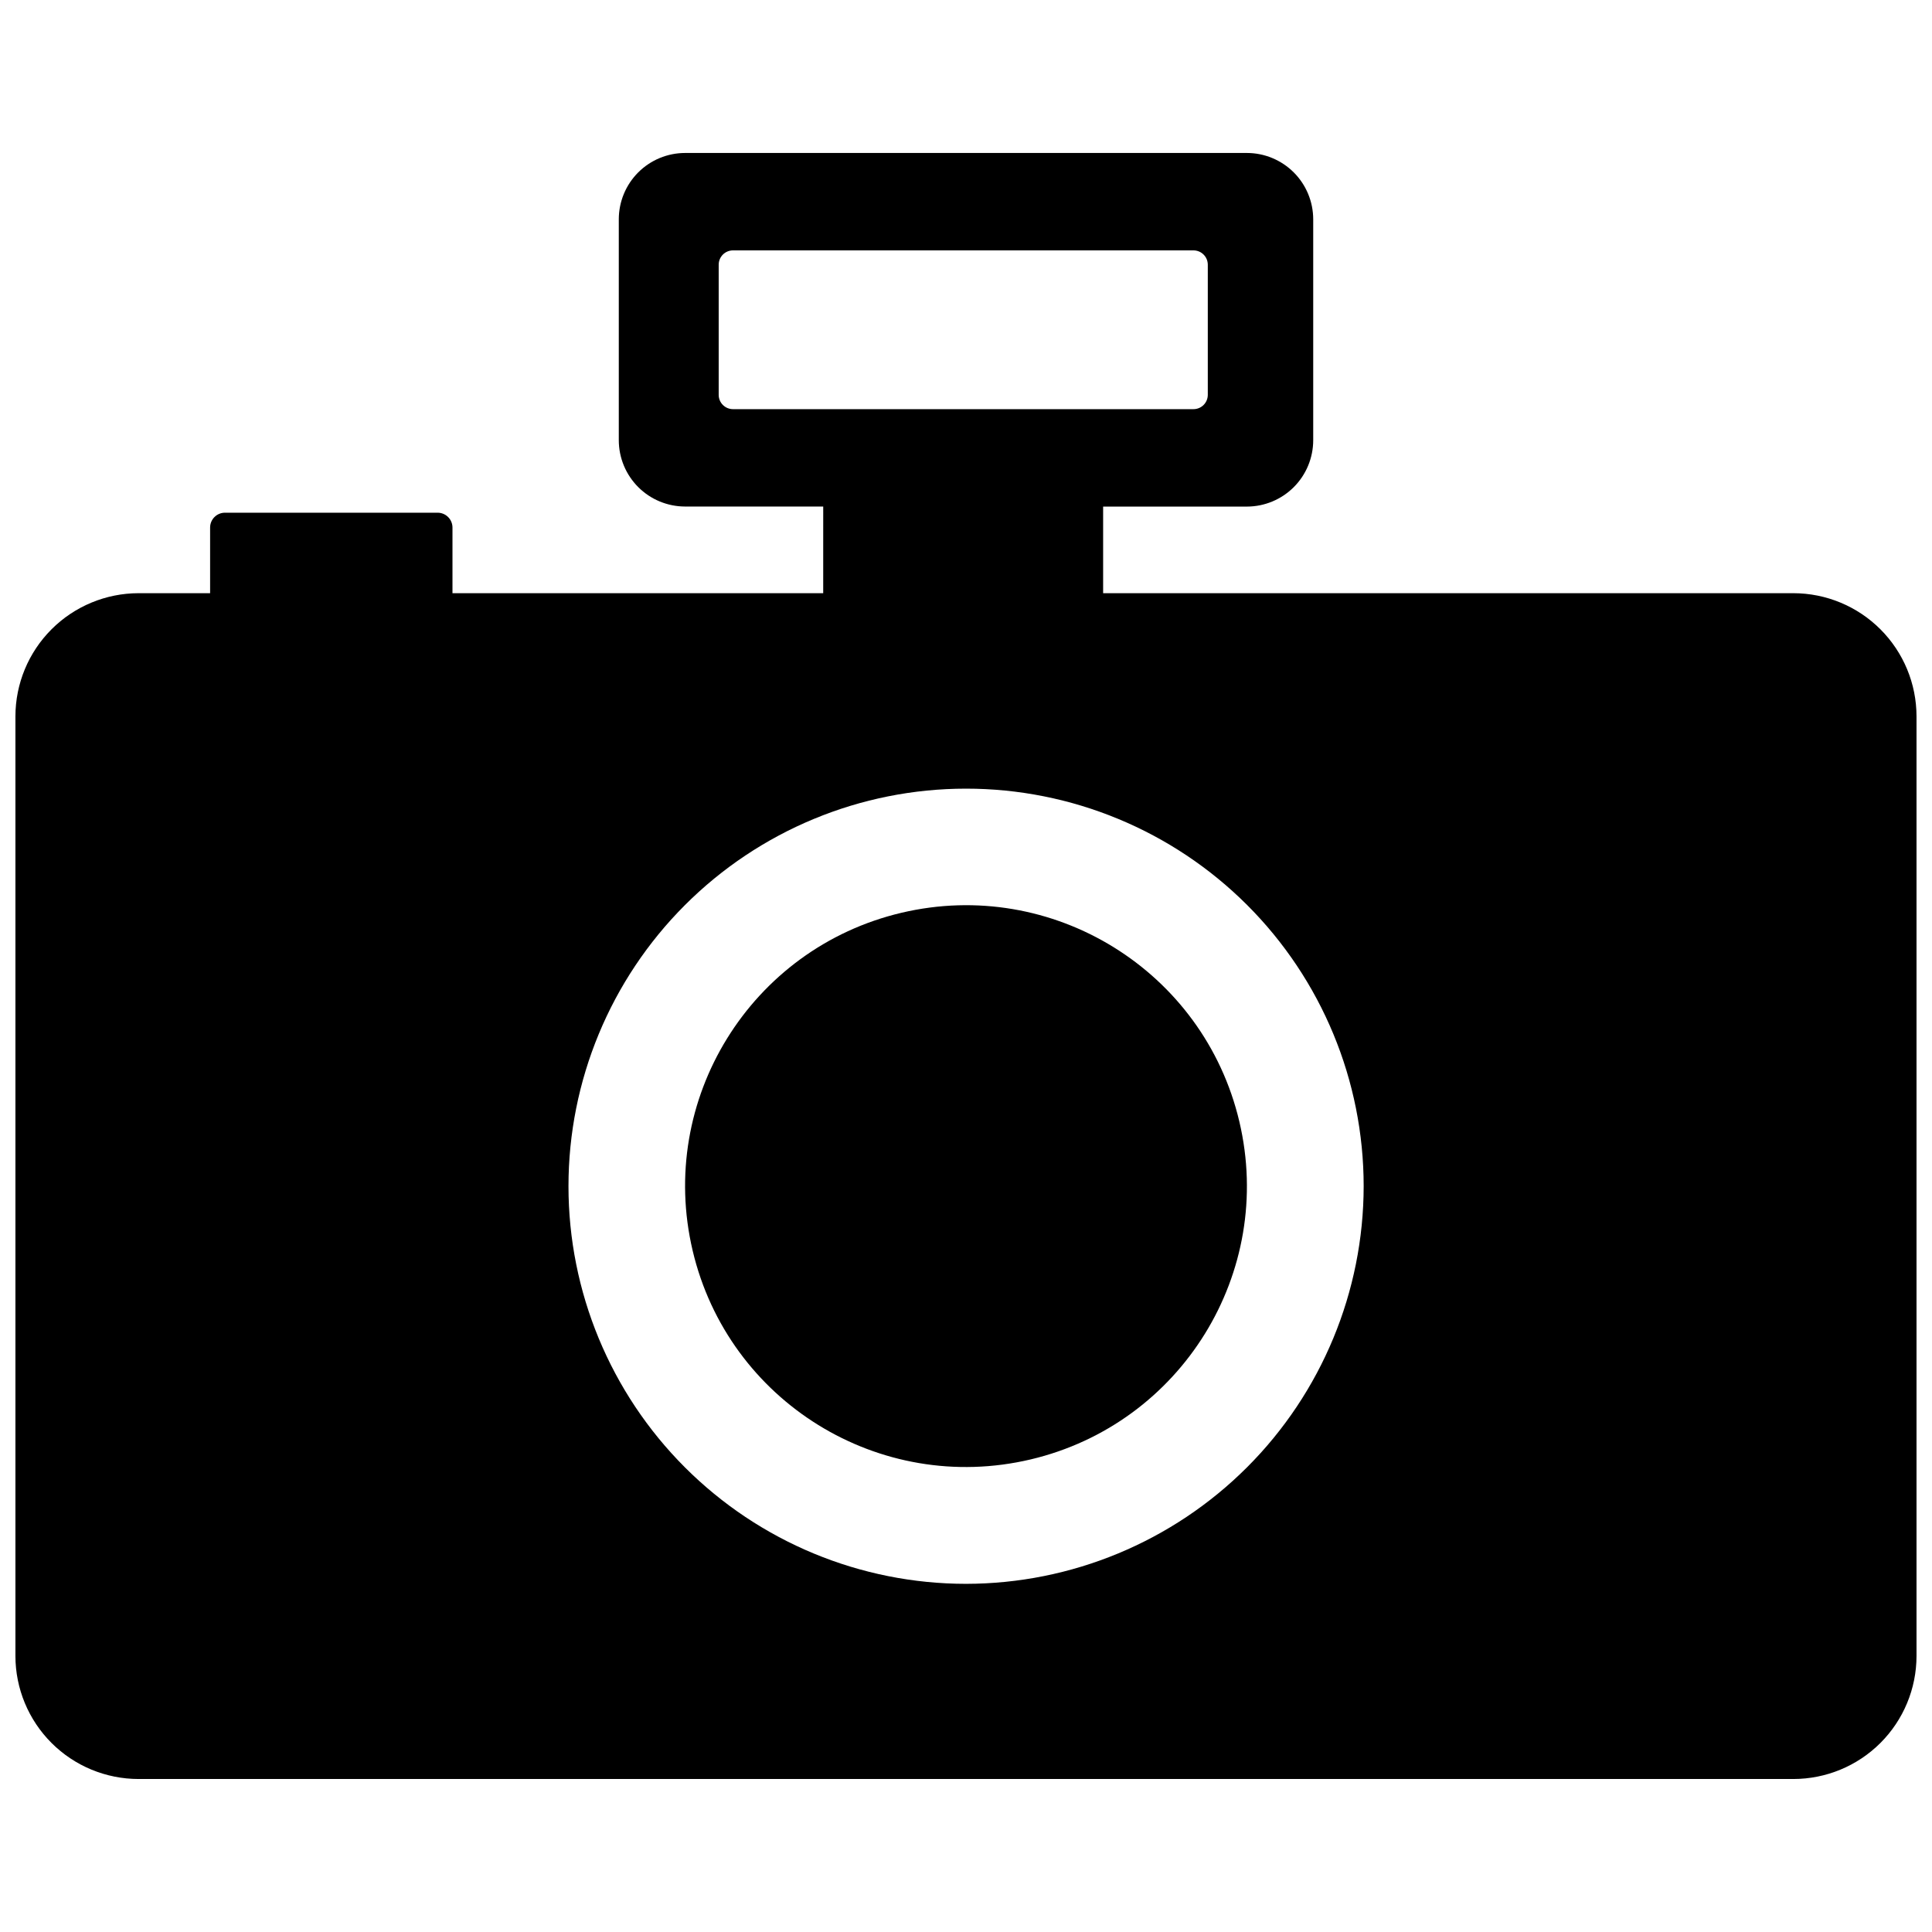 <?xml version="1.0" encoding="UTF-8"?>
<!-- Uploaded to: ICON Repo, www.svgrepo.com, Generator: ICON Repo Mixer Tools -->
<svg width="800px" height="800px" version="1.1" viewBox="144 144 512 512" xmlns="http://www.w3.org/2000/svg">
 <defs>
  <clipPath id="a">
   <path d="m148.09 184h503.81v432h-503.81z"/>
  </clipPath>
 </defs>
 <path d="m472.44 441.23c9.441 40.008-15.332 80.098-55.34 89.539-40.008 9.445-80.094-15.328-89.539-55.336-9.445-40.008 15.332-80.094 55.336-89.539 40.008-9.445 80.098 15.332 89.543 55.336"/>
 <g clip-path="url(#a)">
  <path d="m619.27 301.2h-182.93v-22.949h38.105c4.66-0.008 9.129-1.863 12.422-5.16 3.297-3.297 5.144-7.769 5.148-12.43v-58.551c-0.008-4.66-1.859-9.125-5.152-12.418-3.297-3.293-7.762-5.148-12.418-5.152h-148.89c-4.66 0.004-9.125 1.855-12.422 5.148-3.293 3.297-5.144 7.762-5.148 12.422v58.551c0.004 4.66 1.855 9.125 5.148 12.422 3.293 3.293 7.762 5.148 12.422 5.152h36.605l-0.004 22.965h-98.246v-17.391c0-1.047-0.414-2.047-1.152-2.785-0.738-0.738-1.738-1.152-2.781-1.152h-56.363c-2.172 0-3.934 1.762-3.934 3.938v17.391h-18.965c-8.648 0.012-16.945 3.453-23.059 9.57-6.117 6.117-9.559 14.41-9.57 23.062v249.03c0.012 8.645 3.457 16.934 9.574 23.043 6.117 6.109 14.41 9.543 23.055 9.547h438.55c8.648-0.004 16.938-3.438 23.059-9.547 6.117-6.109 9.559-14.398 9.57-23.043v-249.03c-0.008-8.652-3.449-16.945-9.566-23.062-6.117-6.117-14.41-9.559-23.062-9.57zm-284.81-52.566v-34.48c-0.004-1.008 0.398-1.977 1.109-2.688 0.715-0.715 1.68-1.113 2.688-1.113h122.02c1.008 0 1.977 0.398 2.688 1.113 0.715 0.711 1.113 1.68 1.113 2.688v34.48c0 1.008-0.398 1.973-1.113 2.684-0.711 0.715-1.68 1.113-2.688 1.113h-122.02c-1.008 0-1.973-0.398-2.688-1.113-0.711-0.711-1.113-1.676-1.109-2.684zm65.539 315.1c-27.945-0.008-54.738-11.109-74.496-30.871-19.754-19.758-30.852-46.559-30.852-74.5 0-27.941 11.098-54.738 30.855-74.496 19.754-19.762 46.551-30.863 74.492-30.867 27.941-0.008 54.742 11.09 74.504 30.84 19.766 19.754 30.871 46.547 30.883 74.492-0.023 27.941-11.133 54.738-30.891 74.5-19.762 19.762-46.551 30.875-74.496 30.902z"/>
 </g>
</svg>